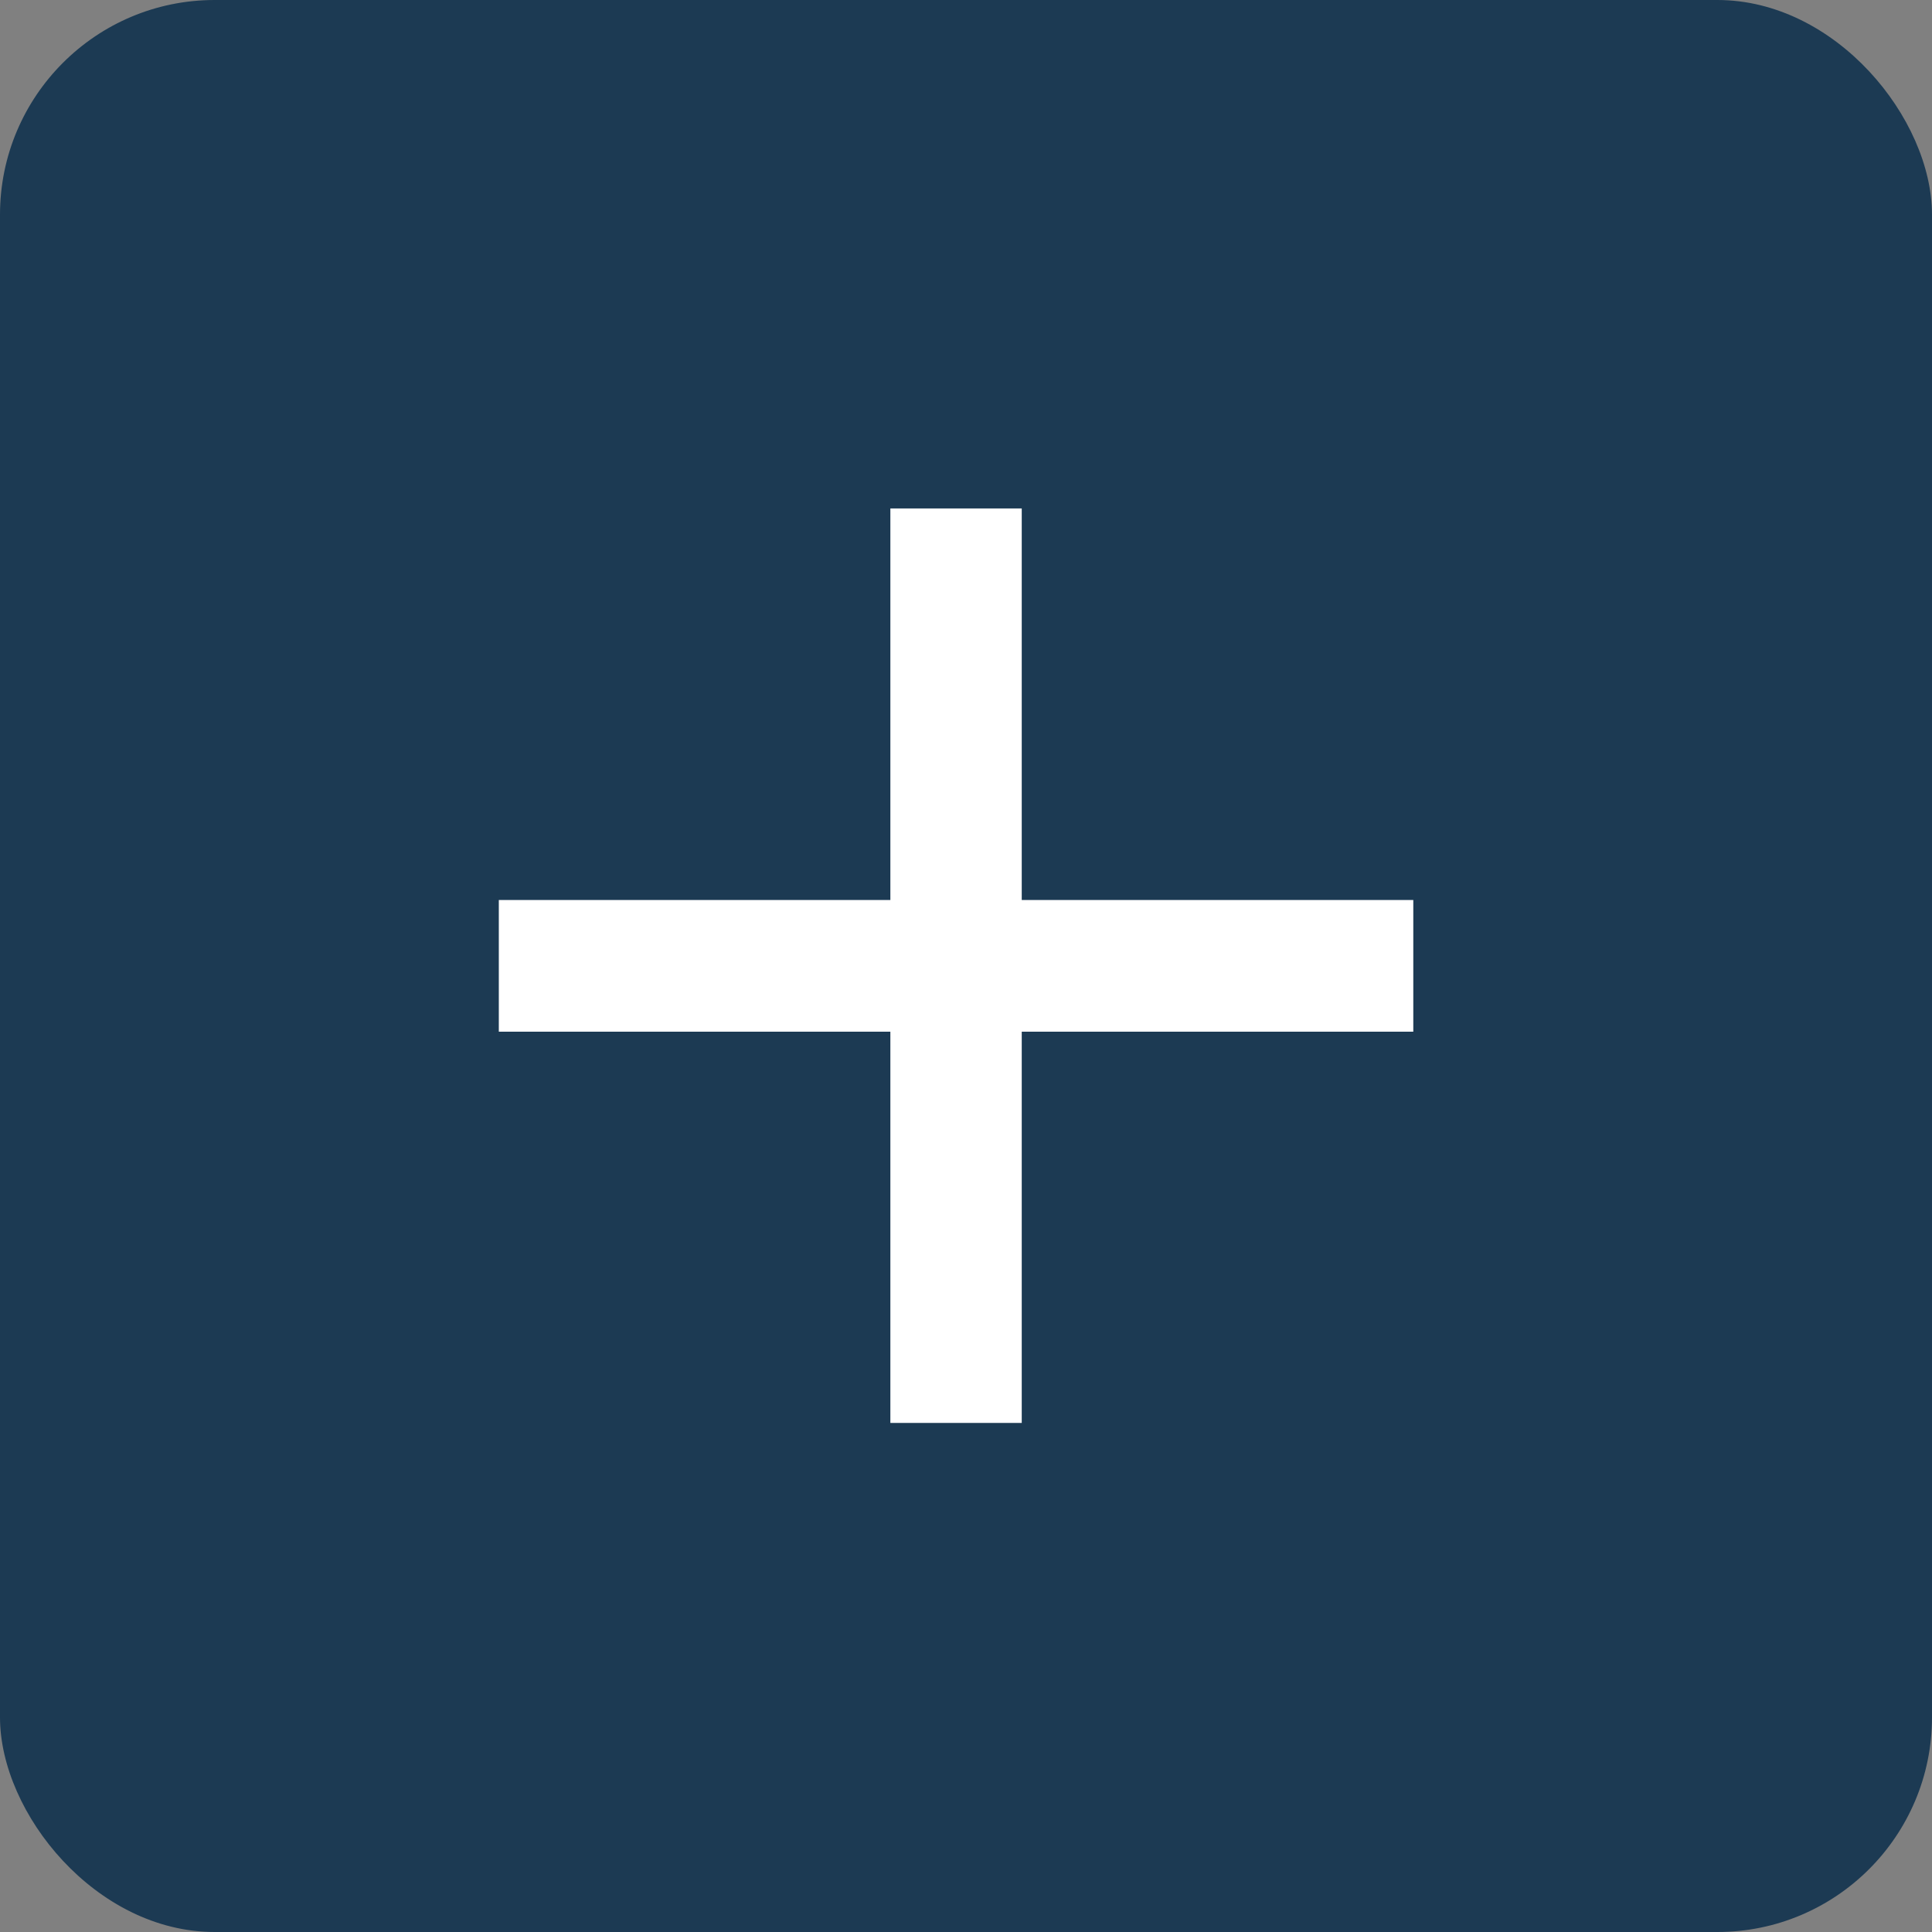 <svg xmlns="http://www.w3.org/2000/svg" width="27" height="27" viewBox="0 0 27 27">
  <rect x="0" y="0" width="27" height="27" fill="#808080" stroke="none"/>
  <g id="グループ_10682" data-name="グループ 10682" transform="translate(-1072.145 -677.5)">
    <rect id="長方形_4458" data-name="長方形 4458" width="27" height="27" rx="3" transform="translate(1072.145 677.5)" fill="#1c3a53"/>
    <path id="パス_30644" data-name="パス 30644" d="M15.39-5.9H9.918V-.432H8.082V-5.9H2.61V-7.74H8.082v-5.472H9.918V-7.74H15.39Z" transform="translate(1076.506 697.818)" fill="#fff"/>
  </g>
</svg>
